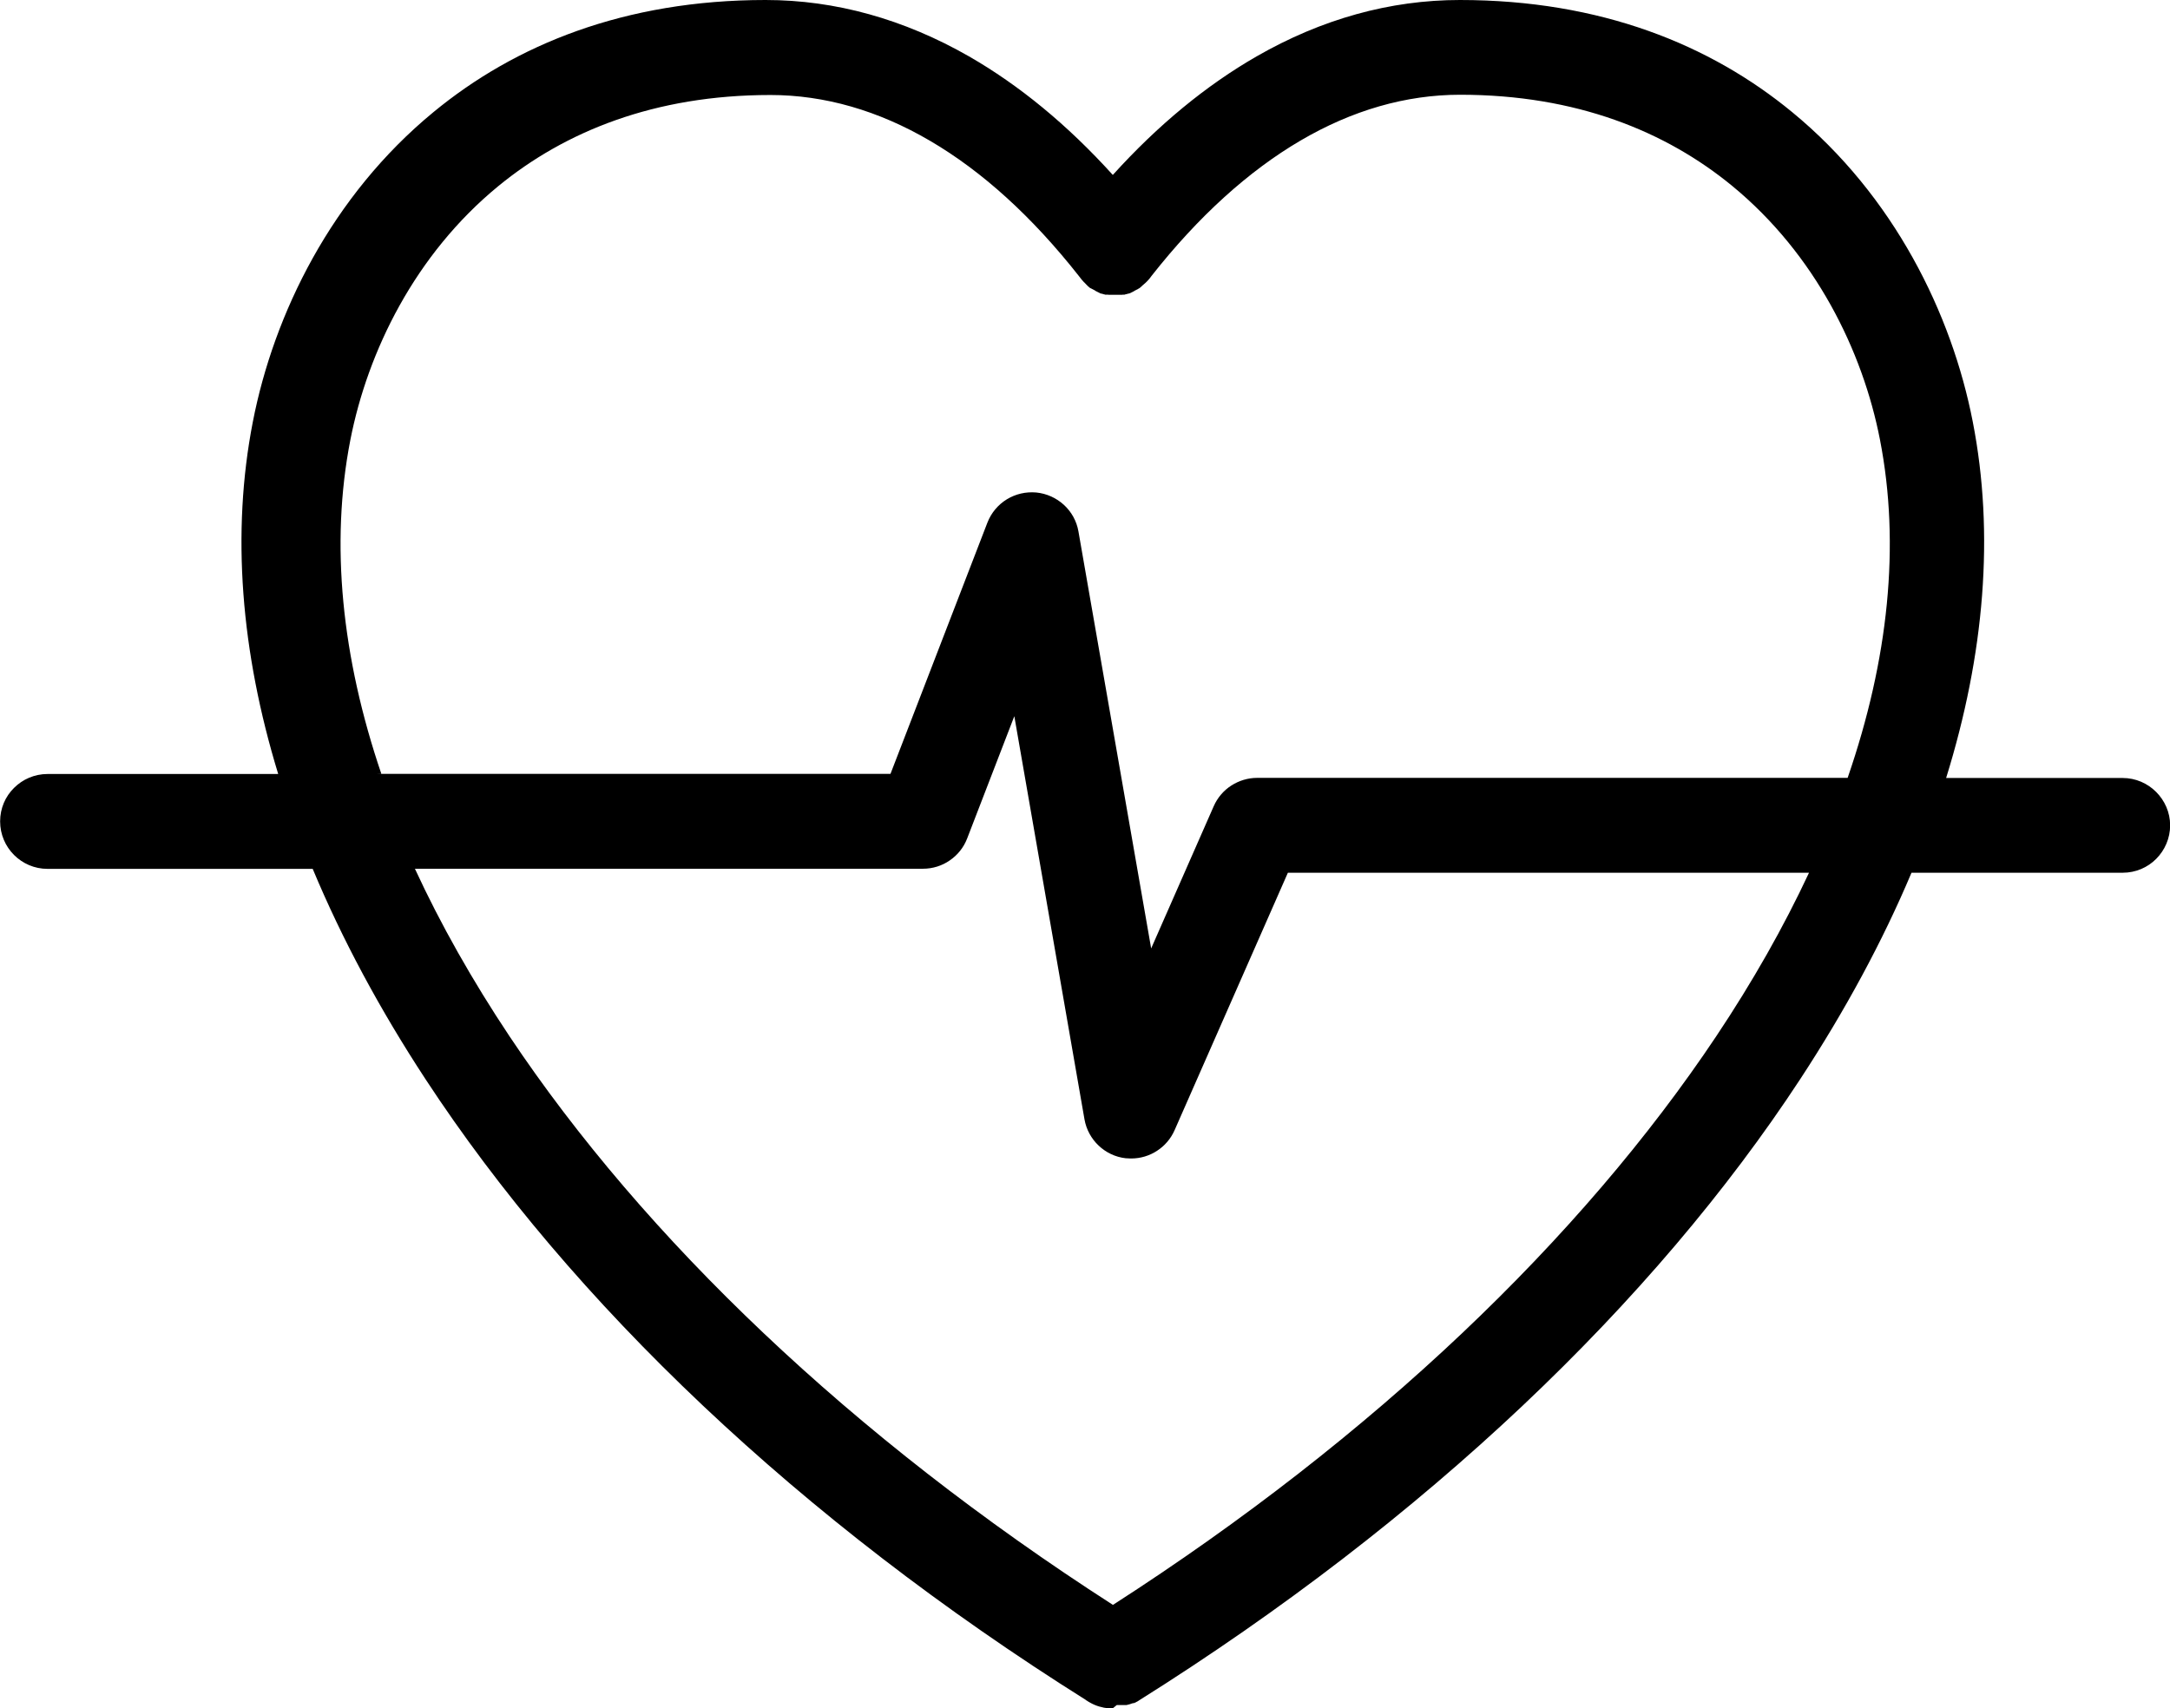 <?xml version="1.0" encoding="UTF-8"?>
<svg xmlns="http://www.w3.org/2000/svg" id="Layer_2" viewBox="0 0 168.56 132.72">
  <defs>
    <style>      .cls-1 {        fill-rule: evenodd;      }    </style>
  </defs>
  <g id="Layer_1-2" data-name="Layer_1">
    <path class="cls-1" d="M86.43,132.72h-.06s-.01,0-.01,0h-.03s0,0,0,0h-.02s0,0,0,0h-.01s-.02,0-.02,0h-.02s-.01,0-.01,0h-.02s-.01,0-.01,0h0s-.02,0-.02,0h-.02s-.05,0-.05,0h0c-.51-.05-1.01-.19-1.46-.45-.09-.05-.18-.1-.26-.16h-.02s-.02-.03-.02-.03c-22.32-14.02-39.98-30.94-51.31-48.23-3.56-5.43-6.5-10.91-8.77-16.35H3.69c-1.01,0-1.93-.41-2.6-1.08-.67-.67-1.08-1.59-1.08-2.61s.41-1.94,1.08-2.6c.67-.67,1.59-1.08,2.61-1.08h17.91c-2.9-9.48-3.65-18.74-1.97-27.36,1.63-8.38,6.12-17.55,14.03-24.06C40,3.49,48.51,0,59.47,0c5.43,0,10.75,1.49,15.8,4.38,3.9,2.24,7.65,5.32,11.17,9.21,3.52-3.89,7.27-6.97,11.17-9.21,5.05-2.9,10.36-4.38,15.79-4.38,10.96,0,19.47,3.49,25.81,8.71,7.91,6.5,12.4,15.67,14.03,24.06,1.7,8.71.91,18.08-2.07,27.67h13.71c1.01,0,1.93.41,2.6,1.08.67.67,1.09,1.59,1.09,2.6s-.42,1.94-1.08,2.6c-.66.67-1.59,1.08-2.6,1.08h-16.41c-2.25,5.34-5.15,10.7-8.64,16.03-11.35,17.32-29.05,34.27-51.41,48.3l-.02.02h0s-.01,0-.01,0h0s0,0,0,0h-.01s0,.01,0,.01h0s-.01.01-.01.01h0s-.01,0-.01,0l-.04.02h0s-.02.01-.02.01h0s-.01.01-.01.01h-.01s-.01.01-.01.01h0s-.01,0-.01,0l-.03.02h0s0,0,0,0h-.01s0,.01,0,.01h0s-.01.01-.01.01h0s-.01,0-.01,0h-.01s0,0,0,0h-.01s-.01.01-.01.01h0s-.01,0-.01,0h-.01s0,0,0,0h-.01s0,.01,0,.01h0s-.01.01-.01.01h0s0,0,0,0h-.01s0,0,0,0h-.01s-.01.01-.01.01h-.01s-.01.01-.01.01h0s-.02,0-.02,0h-.01s0,0,0,0h-.01s0,0,0,0h0s-.01,0-.01,0h0s-.01,0-.01,0h-.01s0,0,0,0h-.01s-.01.01-.01.01h-.02s-.01.01-.01.01h0s-.02,0-.02,0c-.13.05-.26.09-.4.12h-.02s-.03.01-.03.01h0s0,0,0,0h-.02s0,0,0,0h-.01s-.02,0-.02,0h-.02s-.01,0-.01,0h-.02s0,0,0,0h0s-.02,0-.02,0h0s0,0,0,0h-.02s0,0,0,0h-.01s-.02,0-.02,0h-.02s-.01,0-.01,0h-.02s-.01,0-.01,0h0s-.02,0-.02,0h0s0,0,0,0h-.02s0,0,0,0h-.01s-.02,0-.02,0h-.02s-.01,0-.01,0h-.02s-.01,0-.01,0h0s-.02,0-.02,0h0s0,0,0,0h-.02s0,0,0,0h-.01s-.02,0-.02,0h-.02s-.02,0-.02,0h-.02s-.01,0-.01,0h-.02s-.01,0-.01,0h-.02s0,0,0,0h0s-.02,0-.02,0h-.02s-.02,0-.02,0h-.02s-.01,0-.01,0h-.02s-.01,0-.01,0h-.03s0,0,0,0h-.05ZM87.82,90l-.39-.02c-.8-.09-1.53-.45-2.09-.98-.56-.53-.96-1.24-1.1-2.04l-5.45-31.32-3.66,9.49c-.27.71-.75,1.3-1.35,1.71-.6.42-1.33.65-2.08.65h-39.47c2,4.33,4.46,8.68,7.35,13.02,10.46,15.67,26.57,31.12,46.87,44.17,20.3-13.05,36.4-28.5,46.86-44.17,2.83-4.24,5.24-8.49,7.21-12.71h-40.48l-8.8,20c-.29.66-.77,1.22-1.36,1.6-.59.39-1.29.6-2.01.6h-.05ZM29.26,60.12h39.91l7.53-19.52c.3-.77.84-1.4,1.51-1.81.67-.41,1.46-.6,2.28-.53.82.08,1.57.43,2.15.96.58.53.99,1.25,1.13,2.06l5.65,32.4,4.86-11.05c.29-.66.77-1.22,1.36-1.6.59-.38,1.29-.6,2.01-.6h45.87c3.17-9.18,4.11-18.09,2.51-26.28-1.34-6.88-5.02-14.4-11.48-19.71-5.16-4.24-12.12-7.08-21.13-7.08-4.22,0-8.39,1.21-12.4,3.56-4.04,2.37-7.93,5.89-11.56,10.5-.18.26-.4.5-.66.71h0s-.07.06-.07.06h0s-.03.03-.03.03h0s-.03.03-.03.03h0s-.03.03-.03.03h-.01s-.03.03-.03.03h-.01s-.02.03-.02.03h-.01s-.02.03-.02.03h-.01s-.02.02-.02.02h-.02s-.02.02-.02.02h-.02s-.02.02-.02.02l-.06.04h-.02s-.02.02-.02.02h-.02s-.02.02-.02.02h-.01s-.03.02-.03.02h-.01s-.03.02-.03.02h-.01s-.07.04-.07.04h0s-.03.02-.03.02h0s-.03.02-.03.02h0s-.04.02-.04.02h0s-.04.02-.04.02h0s-.04.02-.04.02h0s-.04.02-.04.02h0s-.04.02-.04.02h0s-.04.02-.04.02l-.04.02h0l-.04.02h-.04s0,.01,0,.01h-.04s0,.01,0,.01h-.04s0,.01,0,.01h-.04s0,.01,0,.01h-.04s0,.01,0,.01h-.04s0,.01,0,.01h-.04s0,.01,0,.01h-.04s0,.01,0,.01h-.03s0,.01,0,.01h-.03s-.01.01-.01.01h-.03s-.01,0-.01,0h-.03s-.01,0-.01,0h-.03s-.01,0-.01,0h-.03s-.04.01-.04.01h-.01s-.03,0-.03,0h-.01s-.03,0-.03,0h-.01s-.03,0-.03,0h-.01s-.03,0-.03,0h-.01s-.03,0-.03,0h-.01s-.03,0-.03,0h-.02s-.03,0-.03,0h-.01s-.03,0-.03,0h-.02s-.03,0-.03,0h-.02s-.03,0-.03,0h-.02s-.03,0-.03,0h-.02s-.03,0-.03,0h-.22s-.01,0-.01,0h-.03s-.01,0-.01,0h-.03s-.01,0-.01,0h-.03s-.01,0-.01,0h-.03s-.01,0-.01,0h-.03s-.01,0-.01,0h-.03s-.01,0-.01,0h-.07s-.01-.01-.01-.01h-.03s-.01,0-.01,0h-.03s-.01,0-.01,0h-.03s-.01,0-.01,0h-.03s-.01,0-.01,0h-.03s0,0,0,0h-.03s0,0,0,0h-.03s0-.01,0-.01h-.04s0-.01,0-.01h-.04s-.04-.02-.04-.02h0s-.04-.01-.04-.01h0s-.04-.01-.04-.01h0s-.04-.01-.04-.01h0s-.04-.01-.04-.01h0s-.04-.01-.04-.01h-.04s0-.01,0-.01l-.04-.02h0l-.04-.02-.04-.02h0s-.04-.02-.04-.02h0s-.04-.02-.04-.02h0s-.04-.02-.04-.02h0s-.04-.02-.04-.02h0s-.04-.02-.04-.02h0s-.04-.02-.04-.02h0s-.03-.02-.03-.02h0s-.03-.02-.03-.02h0s-.03-.02-.03-.02h0s-.03-.02-.03-.02h-.01s-.03-.02-.03-.02h-.01s-.03-.02-.03-.02h-.01s-.03-.02-.03-.02h-.01s-.02-.02-.02-.02h-.02s-.02-.02-.02-.02h-.02s-.02-.02-.02-.02h-.02s-.02-.02-.02-.02h-.02s-.02-.02-.02-.02h-.02s-.02-.02-.02-.02l-.02-.02h-.01s-.02-.03-.02-.03h-.01s-.03-.03-.03-.03h-.01s-.03-.03-.03-.03h0s-.03-.03-.03-.03h0s0-.01,0-.01l-.03-.02h0s-.03-.03-.03-.03h0s-.03-.03-.03-.03h0s-.03-.03-.03-.03h0s-.02-.03-.02-.03h-.01s-.02-.03-.02-.03h-.01s-.02-.03-.02-.03h-.01s-.02-.03-.02-.03l-.03-.03h-.01c-.13-.14-.25-.28-.36-.43l-.03-.04c-3.64-4.63-7.53-8.16-11.58-10.53-4.01-2.35-8.19-3.56-12.4-3.56-9.01,0-15.97,2.84-21.14,7.08-6.47,5.31-10.14,12.83-11.49,19.71-1.58,8.09-.67,16.9,2.41,25.96Z"></path>
  </g>
</svg>
